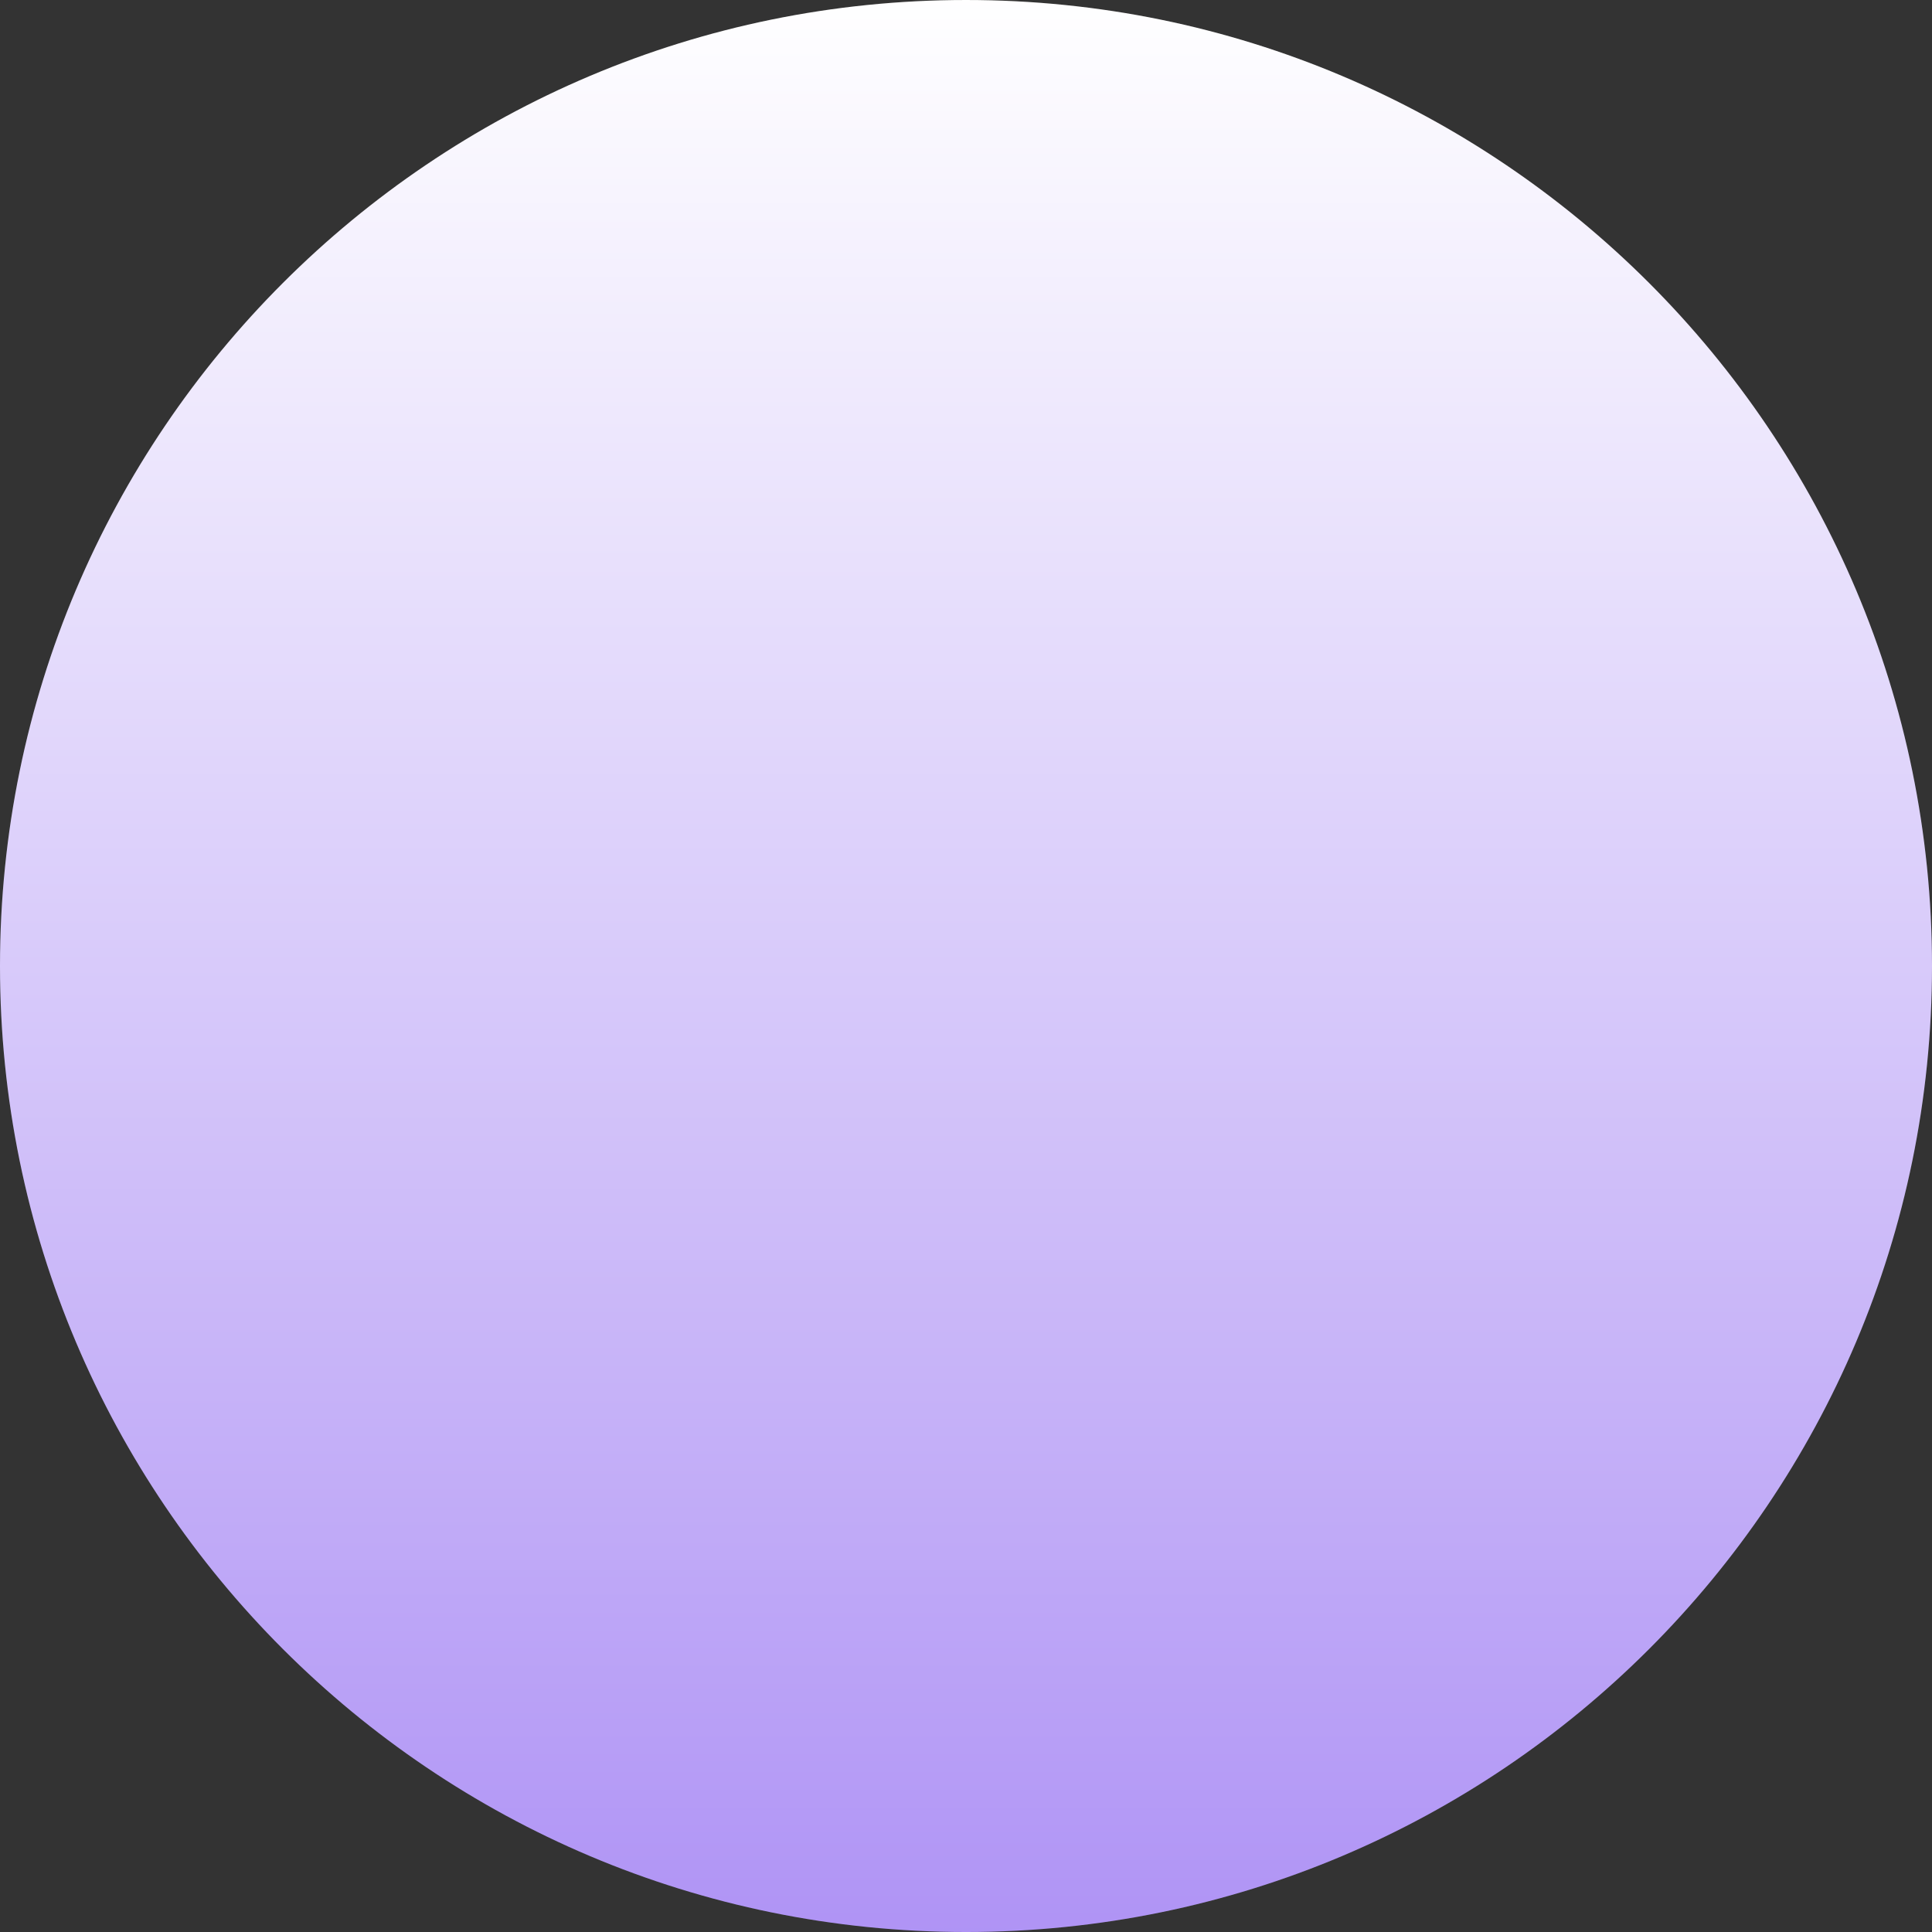 <svg xmlns="http://www.w3.org/2000/svg" xmlns:xlink="http://www.w3.org/1999/xlink" width="693" height="693.001" viewBox="0 0 693 693.001"><rect x="0" y="0" width="693" height="693.001" fill="#333333" stroke="none"/><defs><linearGradient id="a" x2="0" y2="1" gradientUnits="objectBoundingBox"><stop offset="0" stop-color="#fff"></stop><stop offset="0.51" stop-color="#d7c9fa"></stop><stop offset="1" stop-color="#af93f5"></stop></linearGradient></defs><g transform="translate(-35 -13.999)"><path d="M381.5,14C572.867,14,728,169.133,728,360.5S572.867,707,381.5,707,35,551.866,35,360.5,190.133,14,381.5,14Z" fill="#fff" fill-rule="evenodd" opacity="0.071"></path></g><path d="M381.5,14C572.867,14,728,169.133,728,360.5S572.867,707,381.5,707,35,551.866,35,360.5,190.133,14,381.5,14Z" transform="translate(-35 -13.999)" fill="url(#a)"></path></svg>